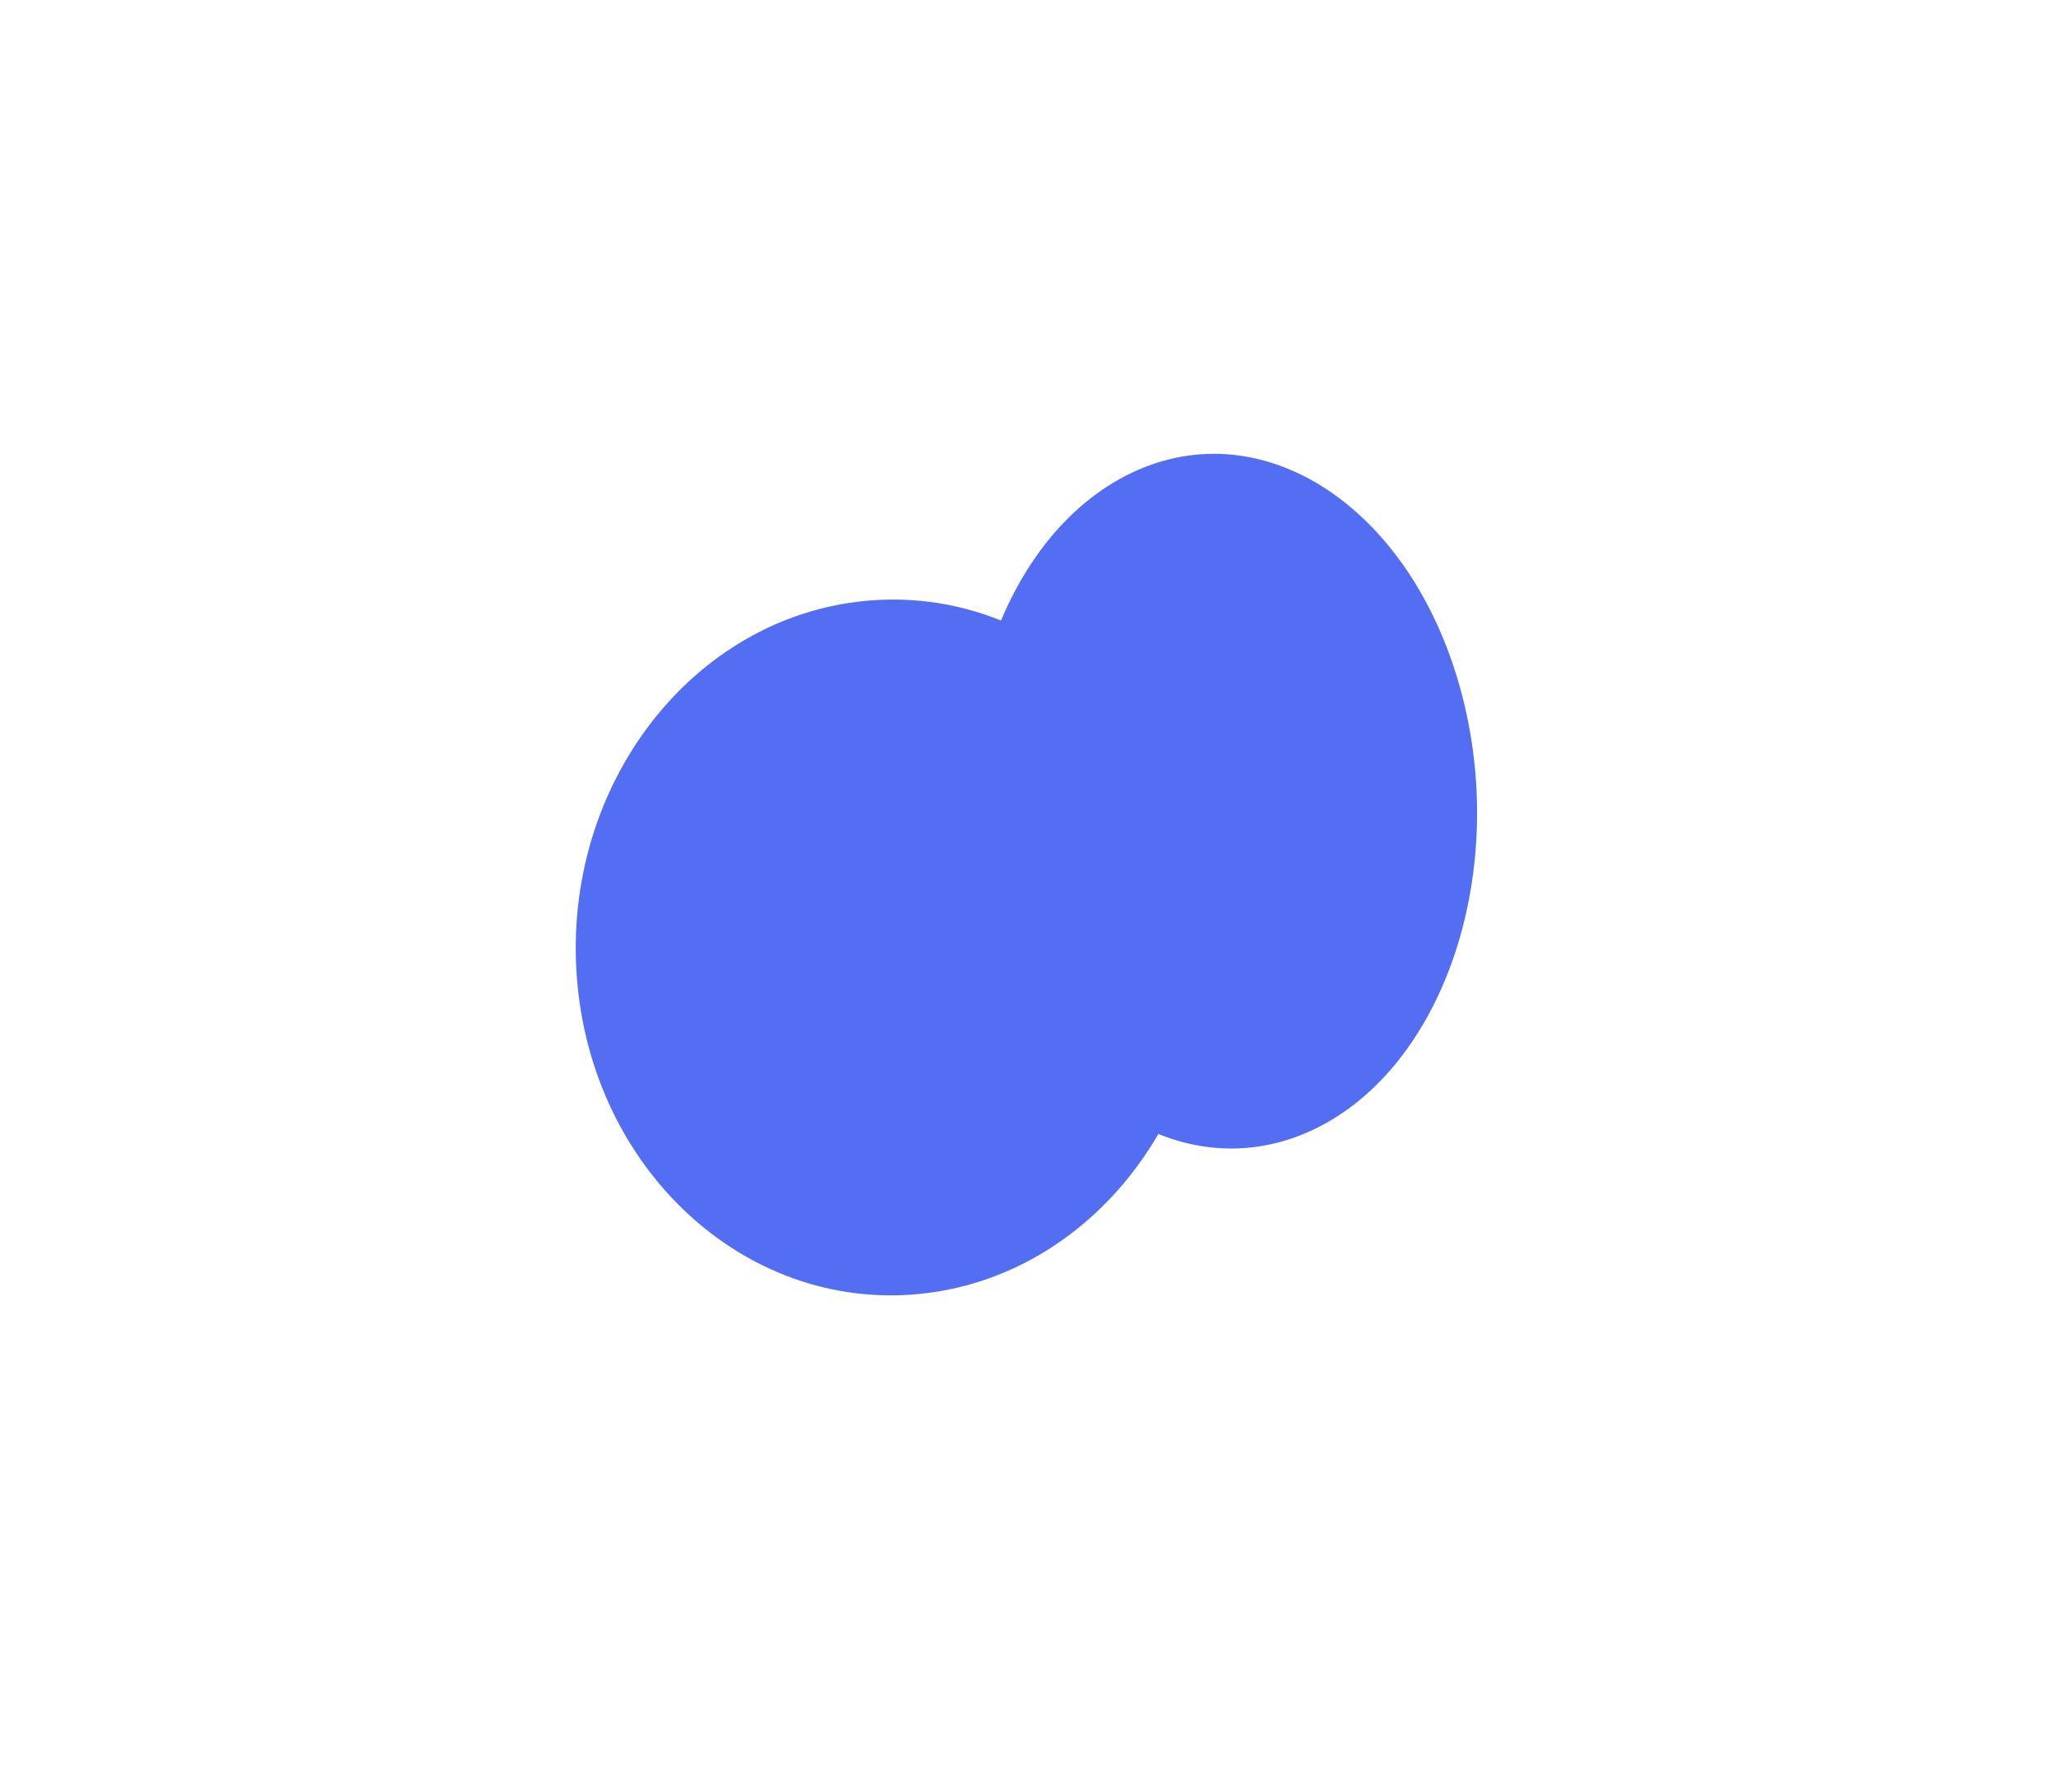 <?xml version="1.0" encoding="UTF-8"?> <svg xmlns="http://www.w3.org/2000/svg" width="358" height="312" viewBox="0 0 358 312" fill="none"> <g filter="url(#filter0_f_684_6302)"> <path d="M197.088 82.313C174.239 93.156 162.793 127.552 171.523 159.137C180.253 190.723 205.852 207.537 228.701 196.693C251.55 185.849 262.996 151.454 254.266 119.868C245.537 88.283 219.937 71.469 197.088 82.313Z" fill="#536DF3"></path> <path d="M159.868 225.33C190.167 222.466 212.687 193.124 210.167 159.792C207.647 126.46 181.042 101.76 150.743 104.624C120.443 107.487 97.924 136.83 100.443 170.162C102.963 203.494 129.568 228.194 159.868 225.33Z" fill="#536DF3"></path> </g> <defs> <filter id="filter0_f_684_6302" x="0.251" y="-20.98" width="356.944" height="346.536" filterUnits="userSpaceOnUse" color-interpolation-filters="sRGB"> <feFlood flood-opacity="0" result="BackgroundImageFix"></feFlood> <feBlend mode="normal" in="SourceGraphic" in2="BackgroundImageFix" result="shape"></feBlend> <feGaussianBlur stdDeviation="50" result="effect1_foregroundBlur_684_6302"></feGaussianBlur> </filter> </defs> </svg> 